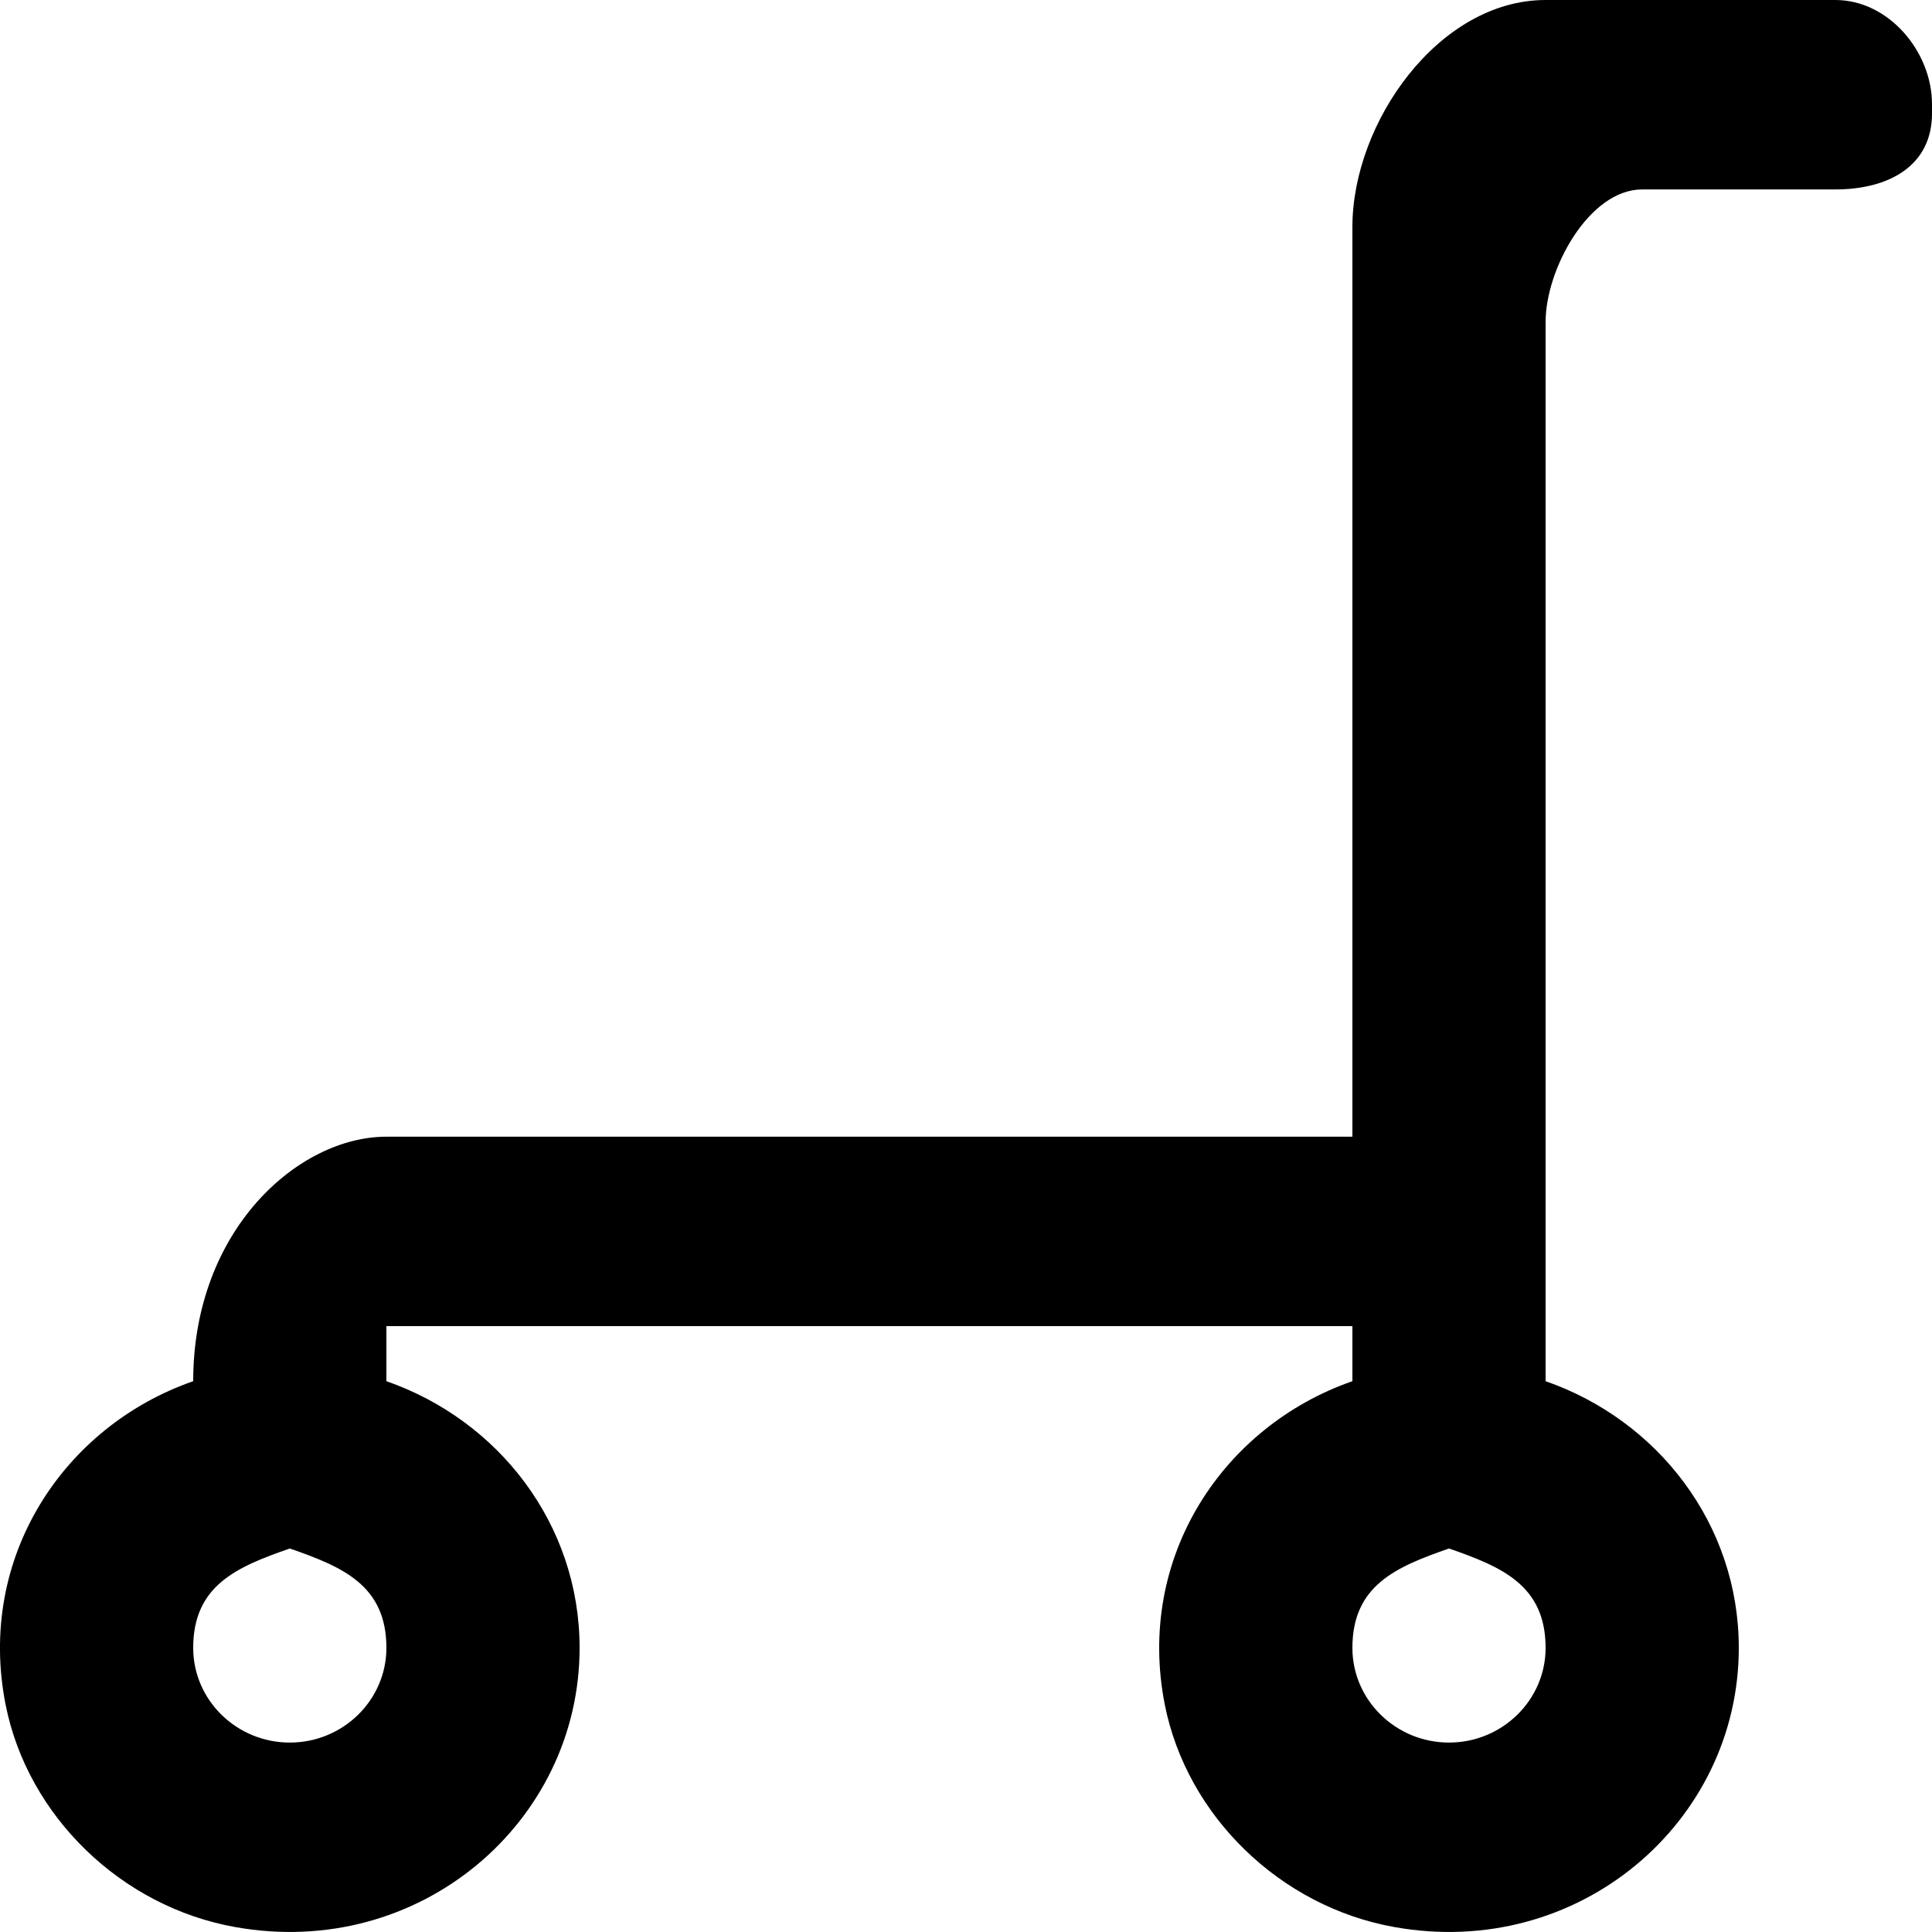 <?xml version="1.0" encoding="UTF-8" standalone="no"?>
<svg width="20px" height="20px" viewBox="0 0 20 20" version="1.1" xmlns="http://www.w3.org/2000/svg" xmlns:xlink="http://www.w3.org/1999/xlink">
    <!-- Generator: Sketch 3.8.1 (29687) - http://www.bohemiancoding.com/sketch -->
    <title>cart_empty_round [#1164]</title>
    <desc>Created with Sketch.</desc>
    <defs></defs>
    <g id="Page-1" stroke="none" stroke-width="1" fill="none" fill-rule="evenodd">
        <g id="Dribbble-Light-Preview" transform="translate(-260, -2999)" fill="#000000">
            <g id="icons" transform="translate(56, 160)">
                <path d="M219,2857.039 C218.449,2857.039 218,2856.599 218,2856.059 C218,2855.411 218.453,2855.22 219,2855.03 C219.547,2855.22 220,2855.411 220,2856.059 C220,2856.599 219.551,2857.039 219,2857.039 L219,2857.039 Z M207,2857.039 C206.449,2857.039 206,2856.599 206,2856.059 C206,2855.411 206.453,2855.22 207,2855.03 C207.547,2855.22 208,2855.411 208,2856.059 C208,2856.599 207.551,2857.039 207,2857.039 L207,2857.039 Z M220,2842.331 C220,2841.79 220.448,2840.961 221,2840.961 L223,2840.961 C223.552,2840.961 224,2840.717 224,2840.175 L224,2840.078 C224,2839.536 223.552,2839 223,2839 L220,2839 C218.895,2839 218,2840.267 218,2841.35 L218,2850.767 L208,2850.767 C207.089,2850.767 206,2851.731 206,2853.298 C204.663,2853.763 203.756,2855.118 204.058,2856.647 C204.287,2857.801 205.256,2858.74 206.436,2858.949 C208.341,2859.29 210,2857.865 210,2856.059 C210,2854.78 209.163,2853.703 208,2853.298 L208,2852.728 L218,2852.728 L218,2853.298 C216.663,2853.763 215.756,2855.118 216.058,2856.647 C216.287,2857.801 217.256,2858.74 218.436,2858.949 C220.341,2859.29 222,2857.865 222,2856.059 C222,2854.78 221.163,2853.703 220,2853.298 L220,2842.331 Z" id="cart_empty_round-[#1164]"></path>
            </g>
        </g>
    </g>
</svg>